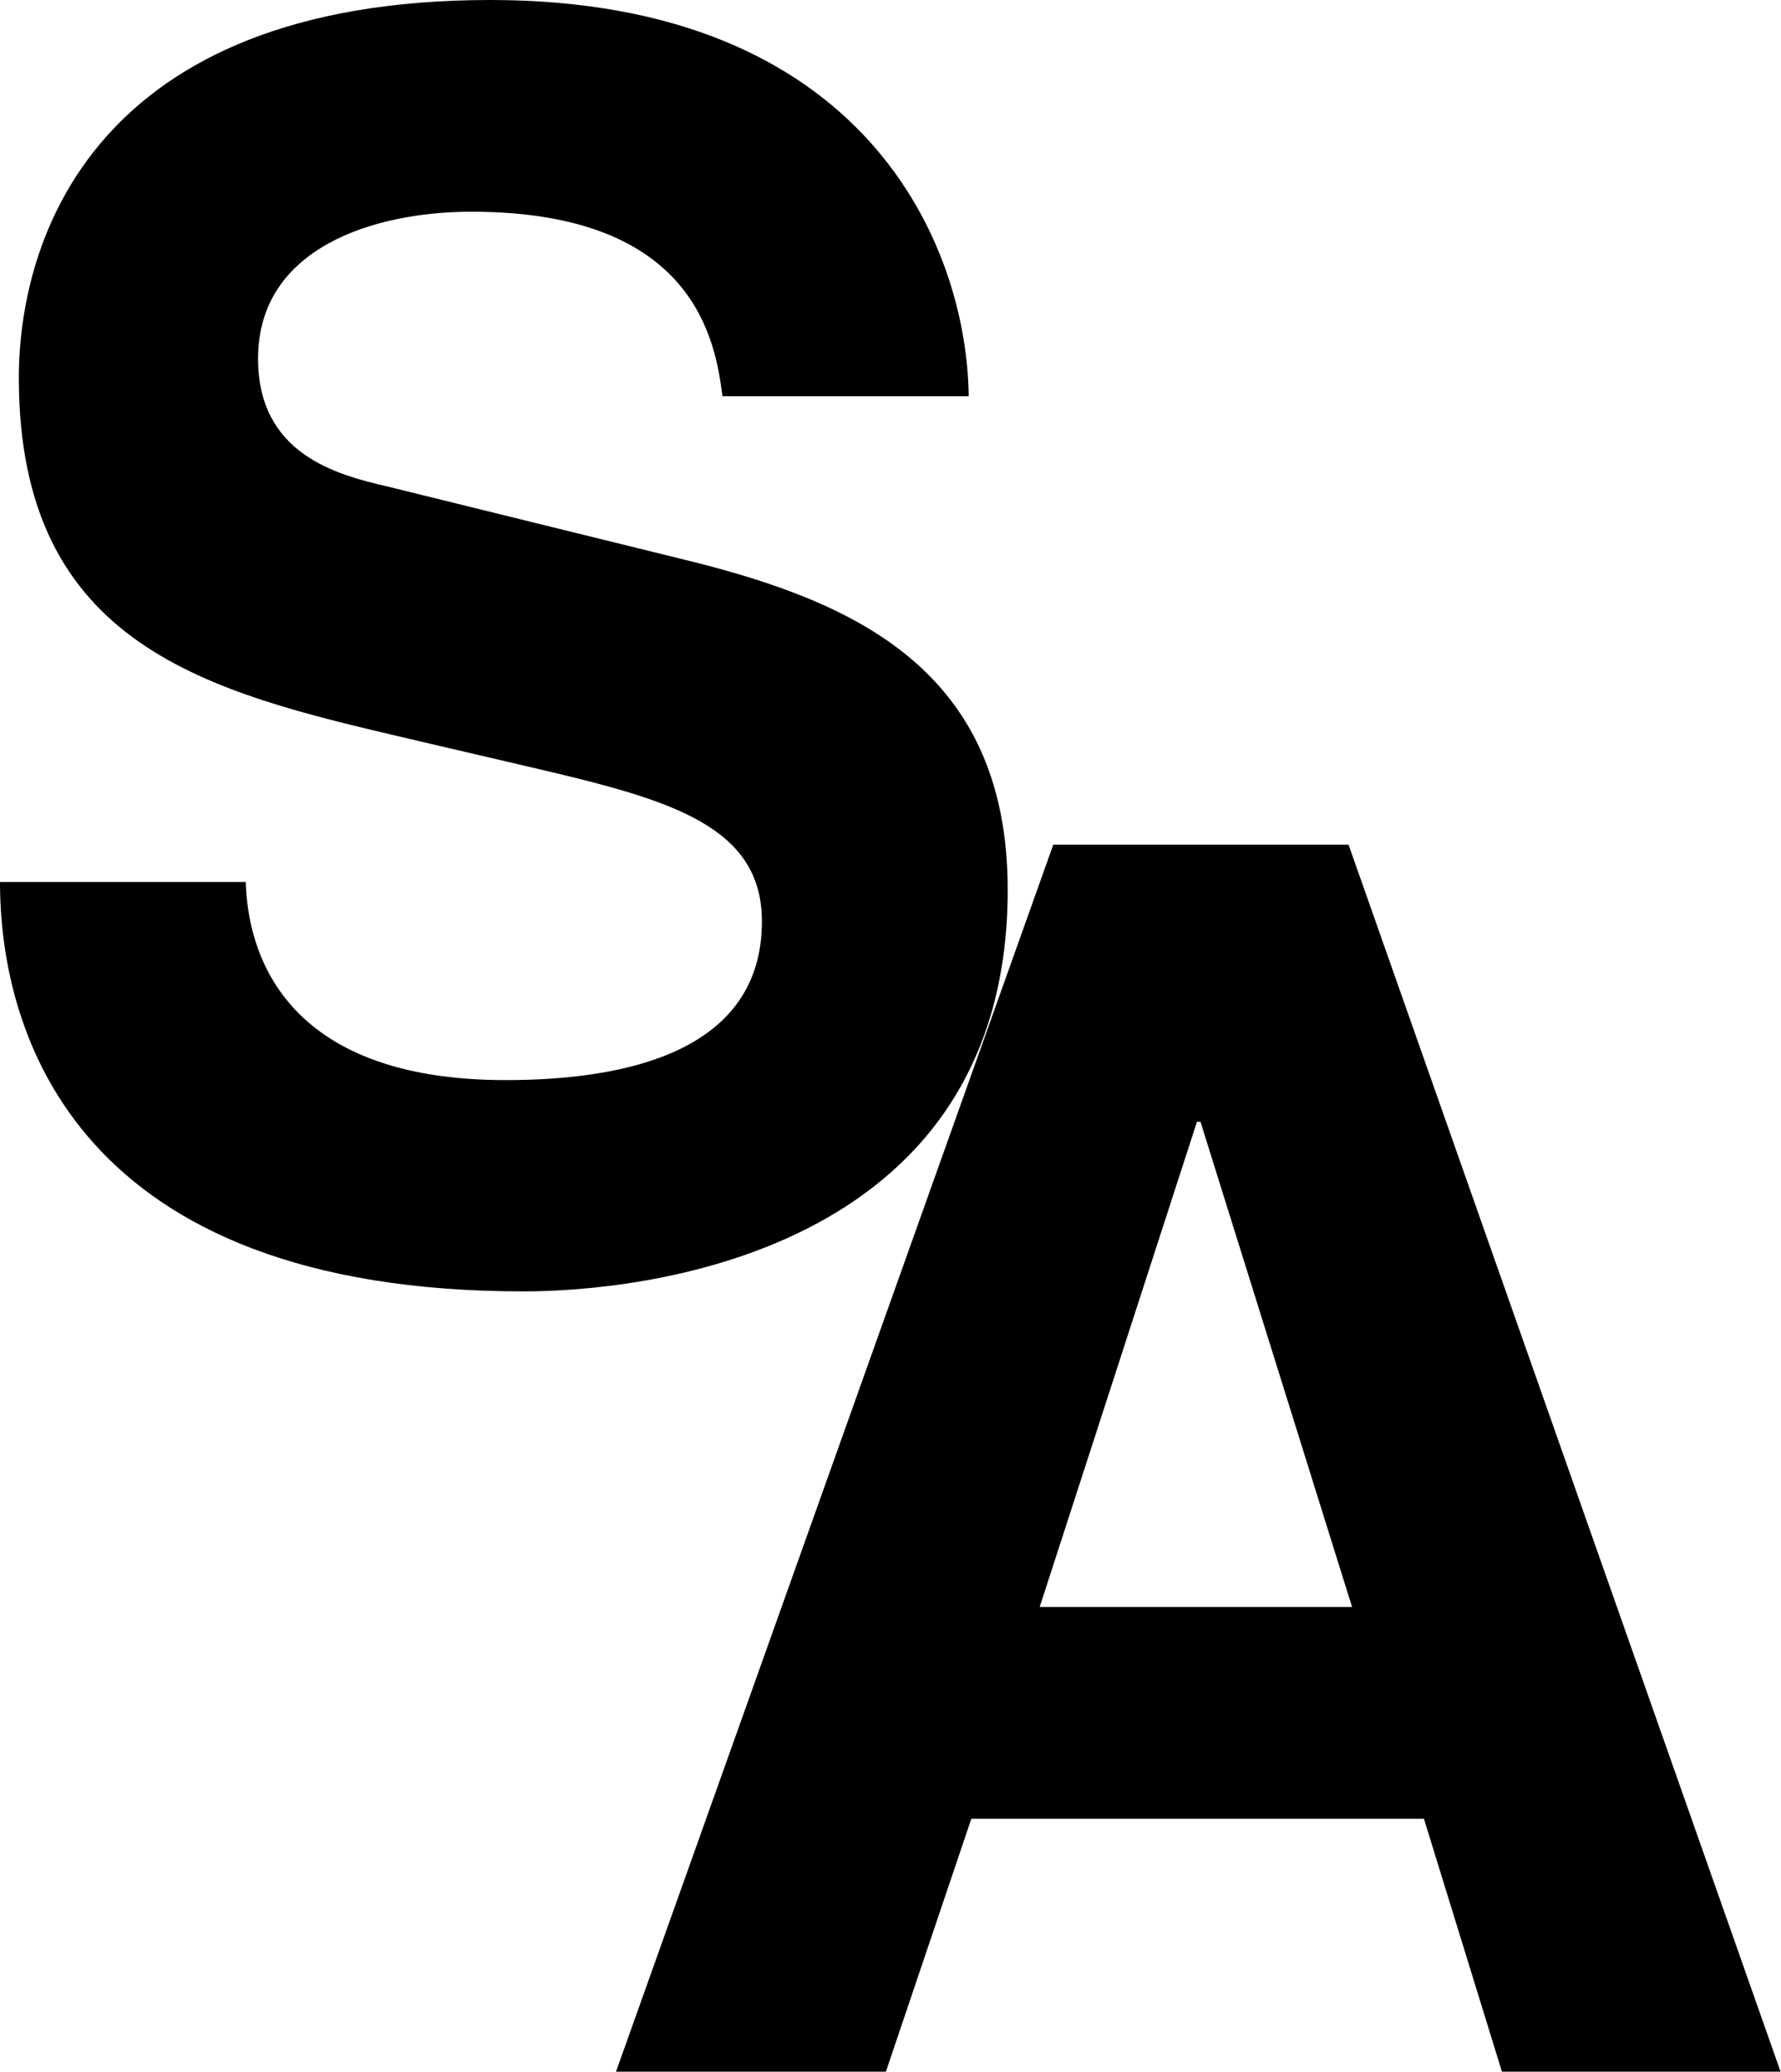 <?xml version="1.0" encoding="utf-8"?>
<!-- Generator: Adobe Illustrator 24.1.0, SVG Export Plug-In . SVG Version: 6.00 Build 0)  -->
<svg version="1.1" id="レイヤー_1" xmlns="http://www.w3.org/2000/svg" xmlns:xlink="http://www.w3.org/1999/xlink" x="0px"
	 y="0px" viewBox="0 0 406.5 472.6" style="enable-background:new 0 0 406.5 472.6;" xml:space="preserve">
<g>
	<path d="M56.1,201.2c0.4,15.6,8.2,45.2,59.3,45.2c27.7,0,58.5-6.6,58.5-36.2c0-21.8-21-27.7-50.7-34.7l-30-7
		C48,157.9,4.3,147.8,4.3,86.2C4.3,55,21.1,0,111.9,0c85.8,0,108.8,56.1,109.2,90.4h-56.2c-1.6-12.5-6.2-42.1-57.3-42.1
		c-22.2,0-48.7,8.2-48.7,33.5c0,21.8,17.9,26.5,29.6,29.2l68.2,16.8c38.2,9.4,73.3,24.9,73.3,75.2c0,84.2-85.8,91.6-110.3,91.6
		C17.5,294.7,0,235.9,0,201.2H56.1z"/>
	<path d="M202.2,472.6h-61.6l99.8-279.9h67.4l98.6,279.9h-63.6L325,414.9H221.7L202.2,472.6z M237.3,366.6h71.3L274,255.9h-0.8
		L237.3,366.6z"/>
</g>
</svg>
